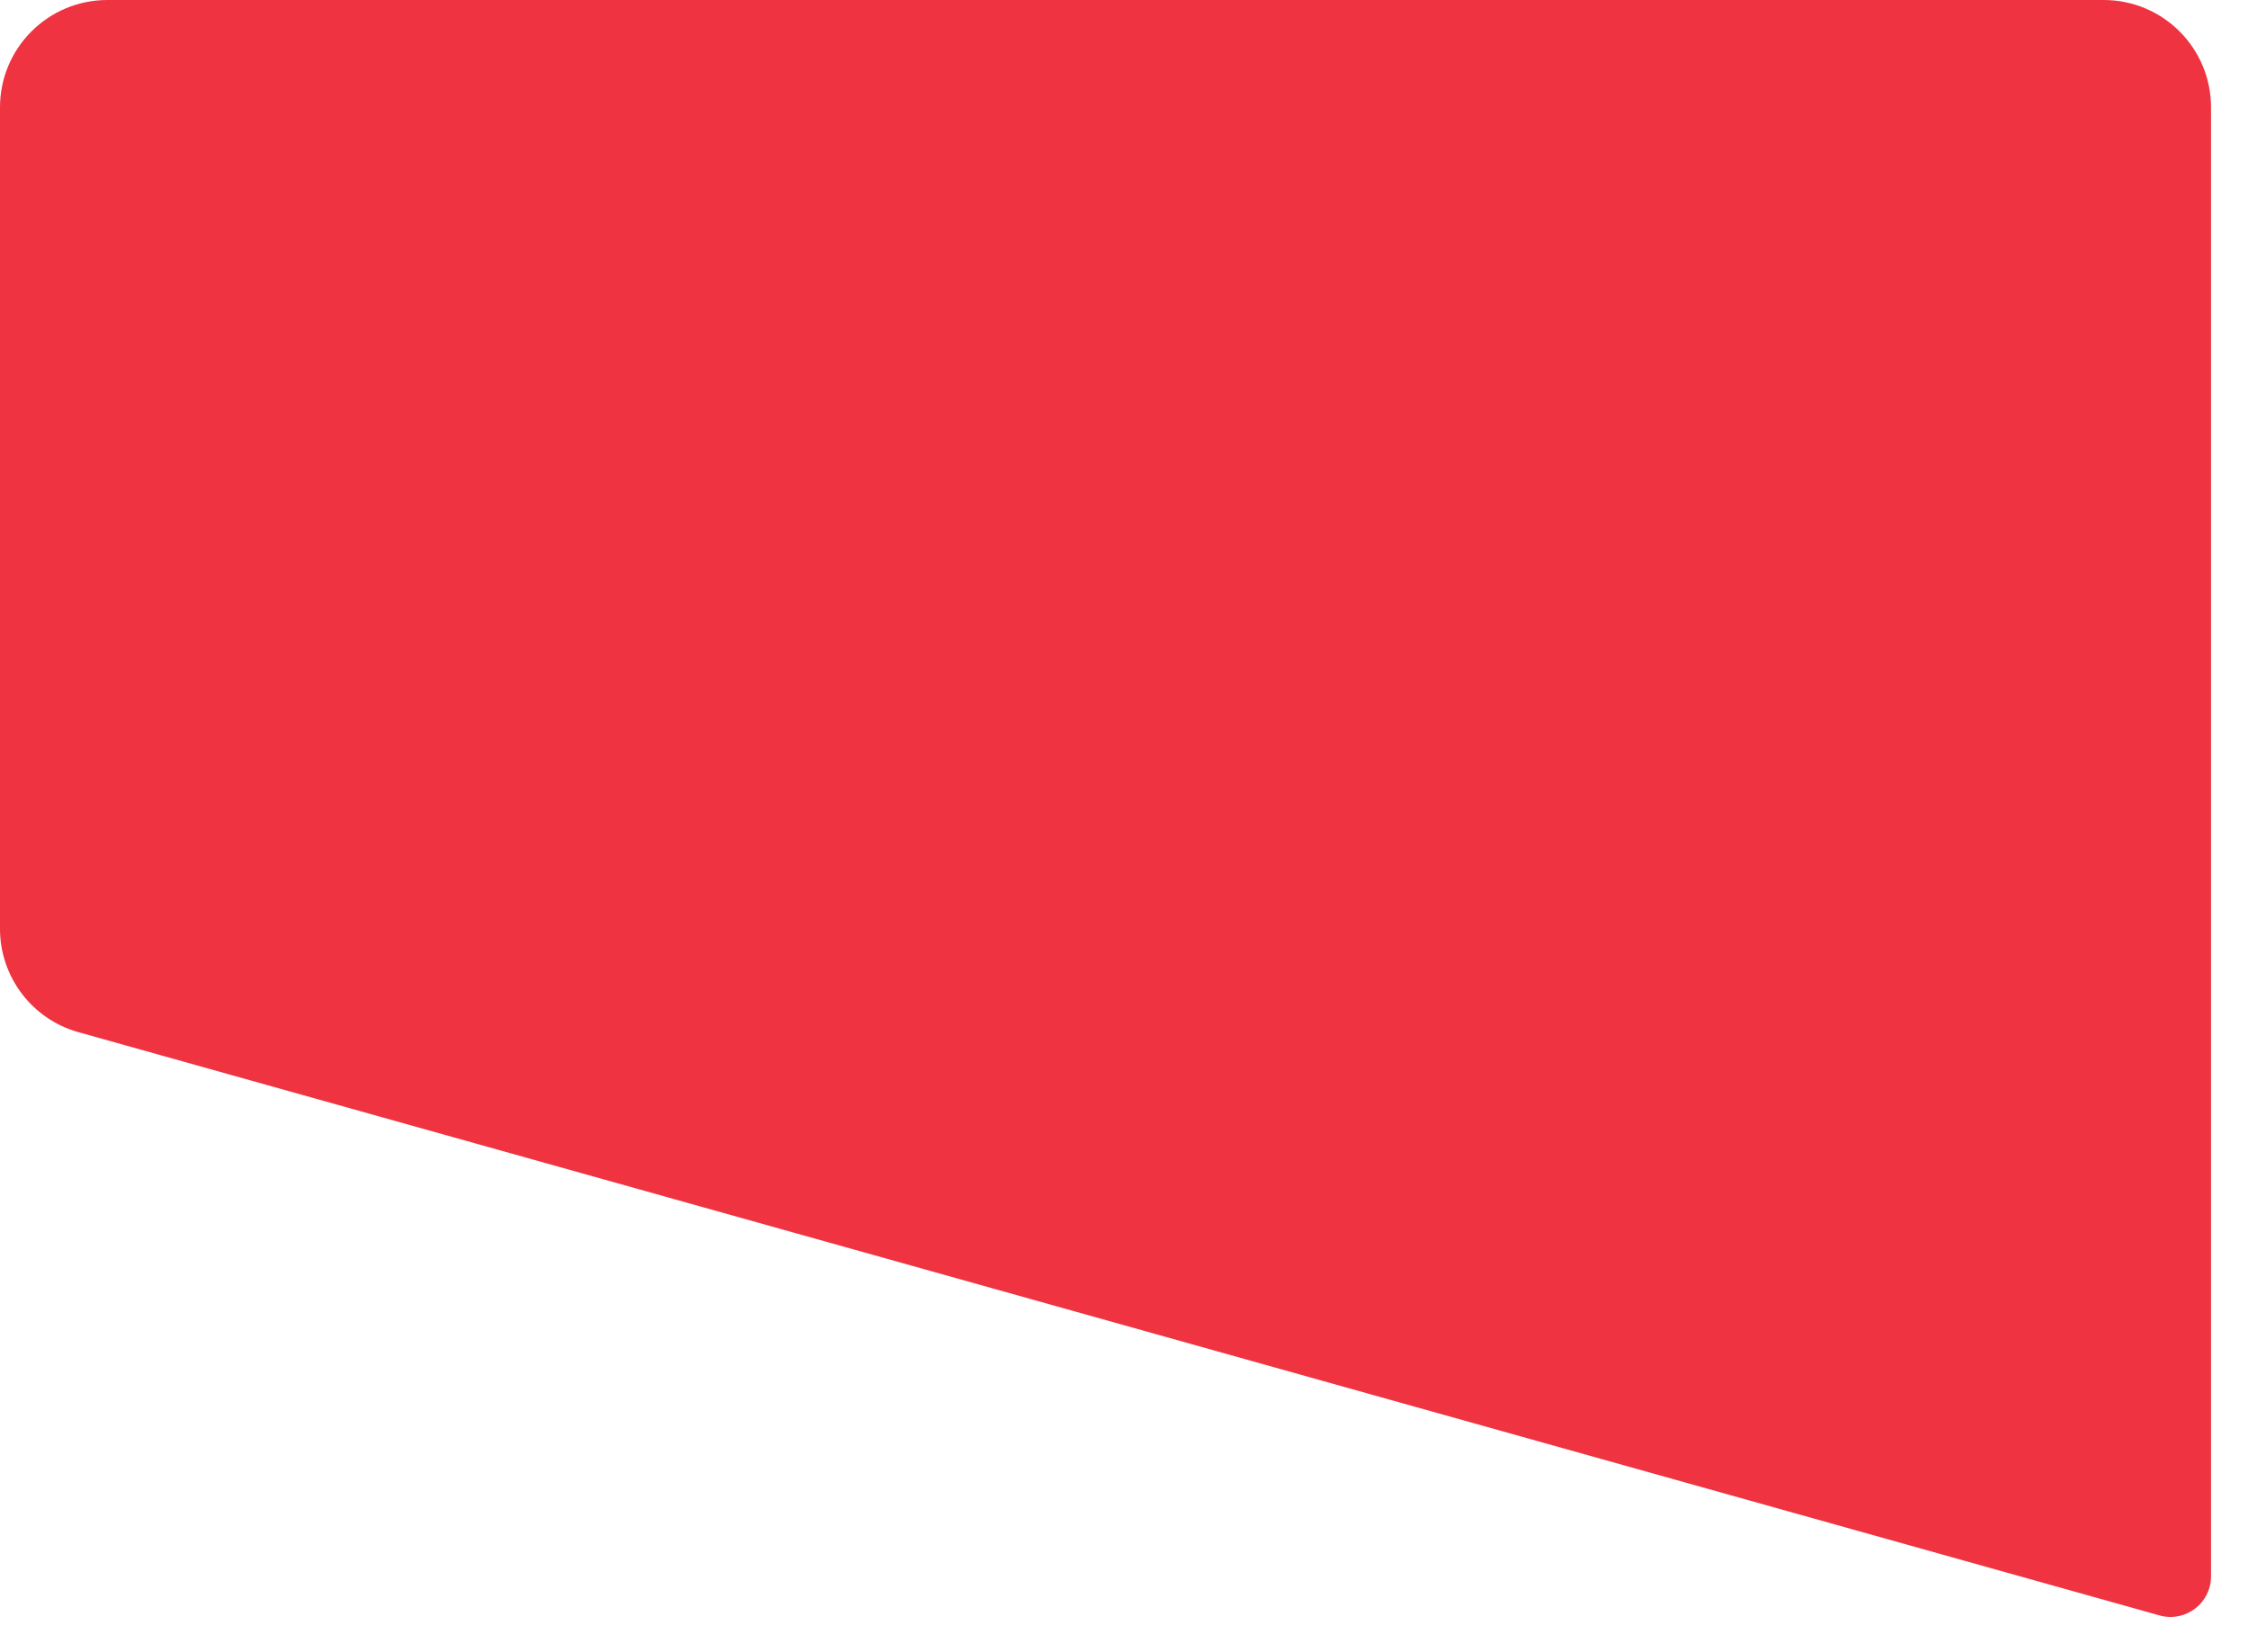 <svg width="49" height="36" viewBox="0 0 49 36" fill="none" xmlns="http://www.w3.org/2000/svg">
<path fill-rule="evenodd" clip-rule="evenodd" d="M45.854 -0H2.34C1.048 -0 0 1.047 0 2.34V20.243C0 21.292 0.699 22.214 1.709 22.496L47.072 35.208C47.636 35.366 48.194 34.942 48.194 34.357V2.34C48.194 1.047 47.147 -0 45.854 -0Z" fill="#EF3340"/>
</svg>
